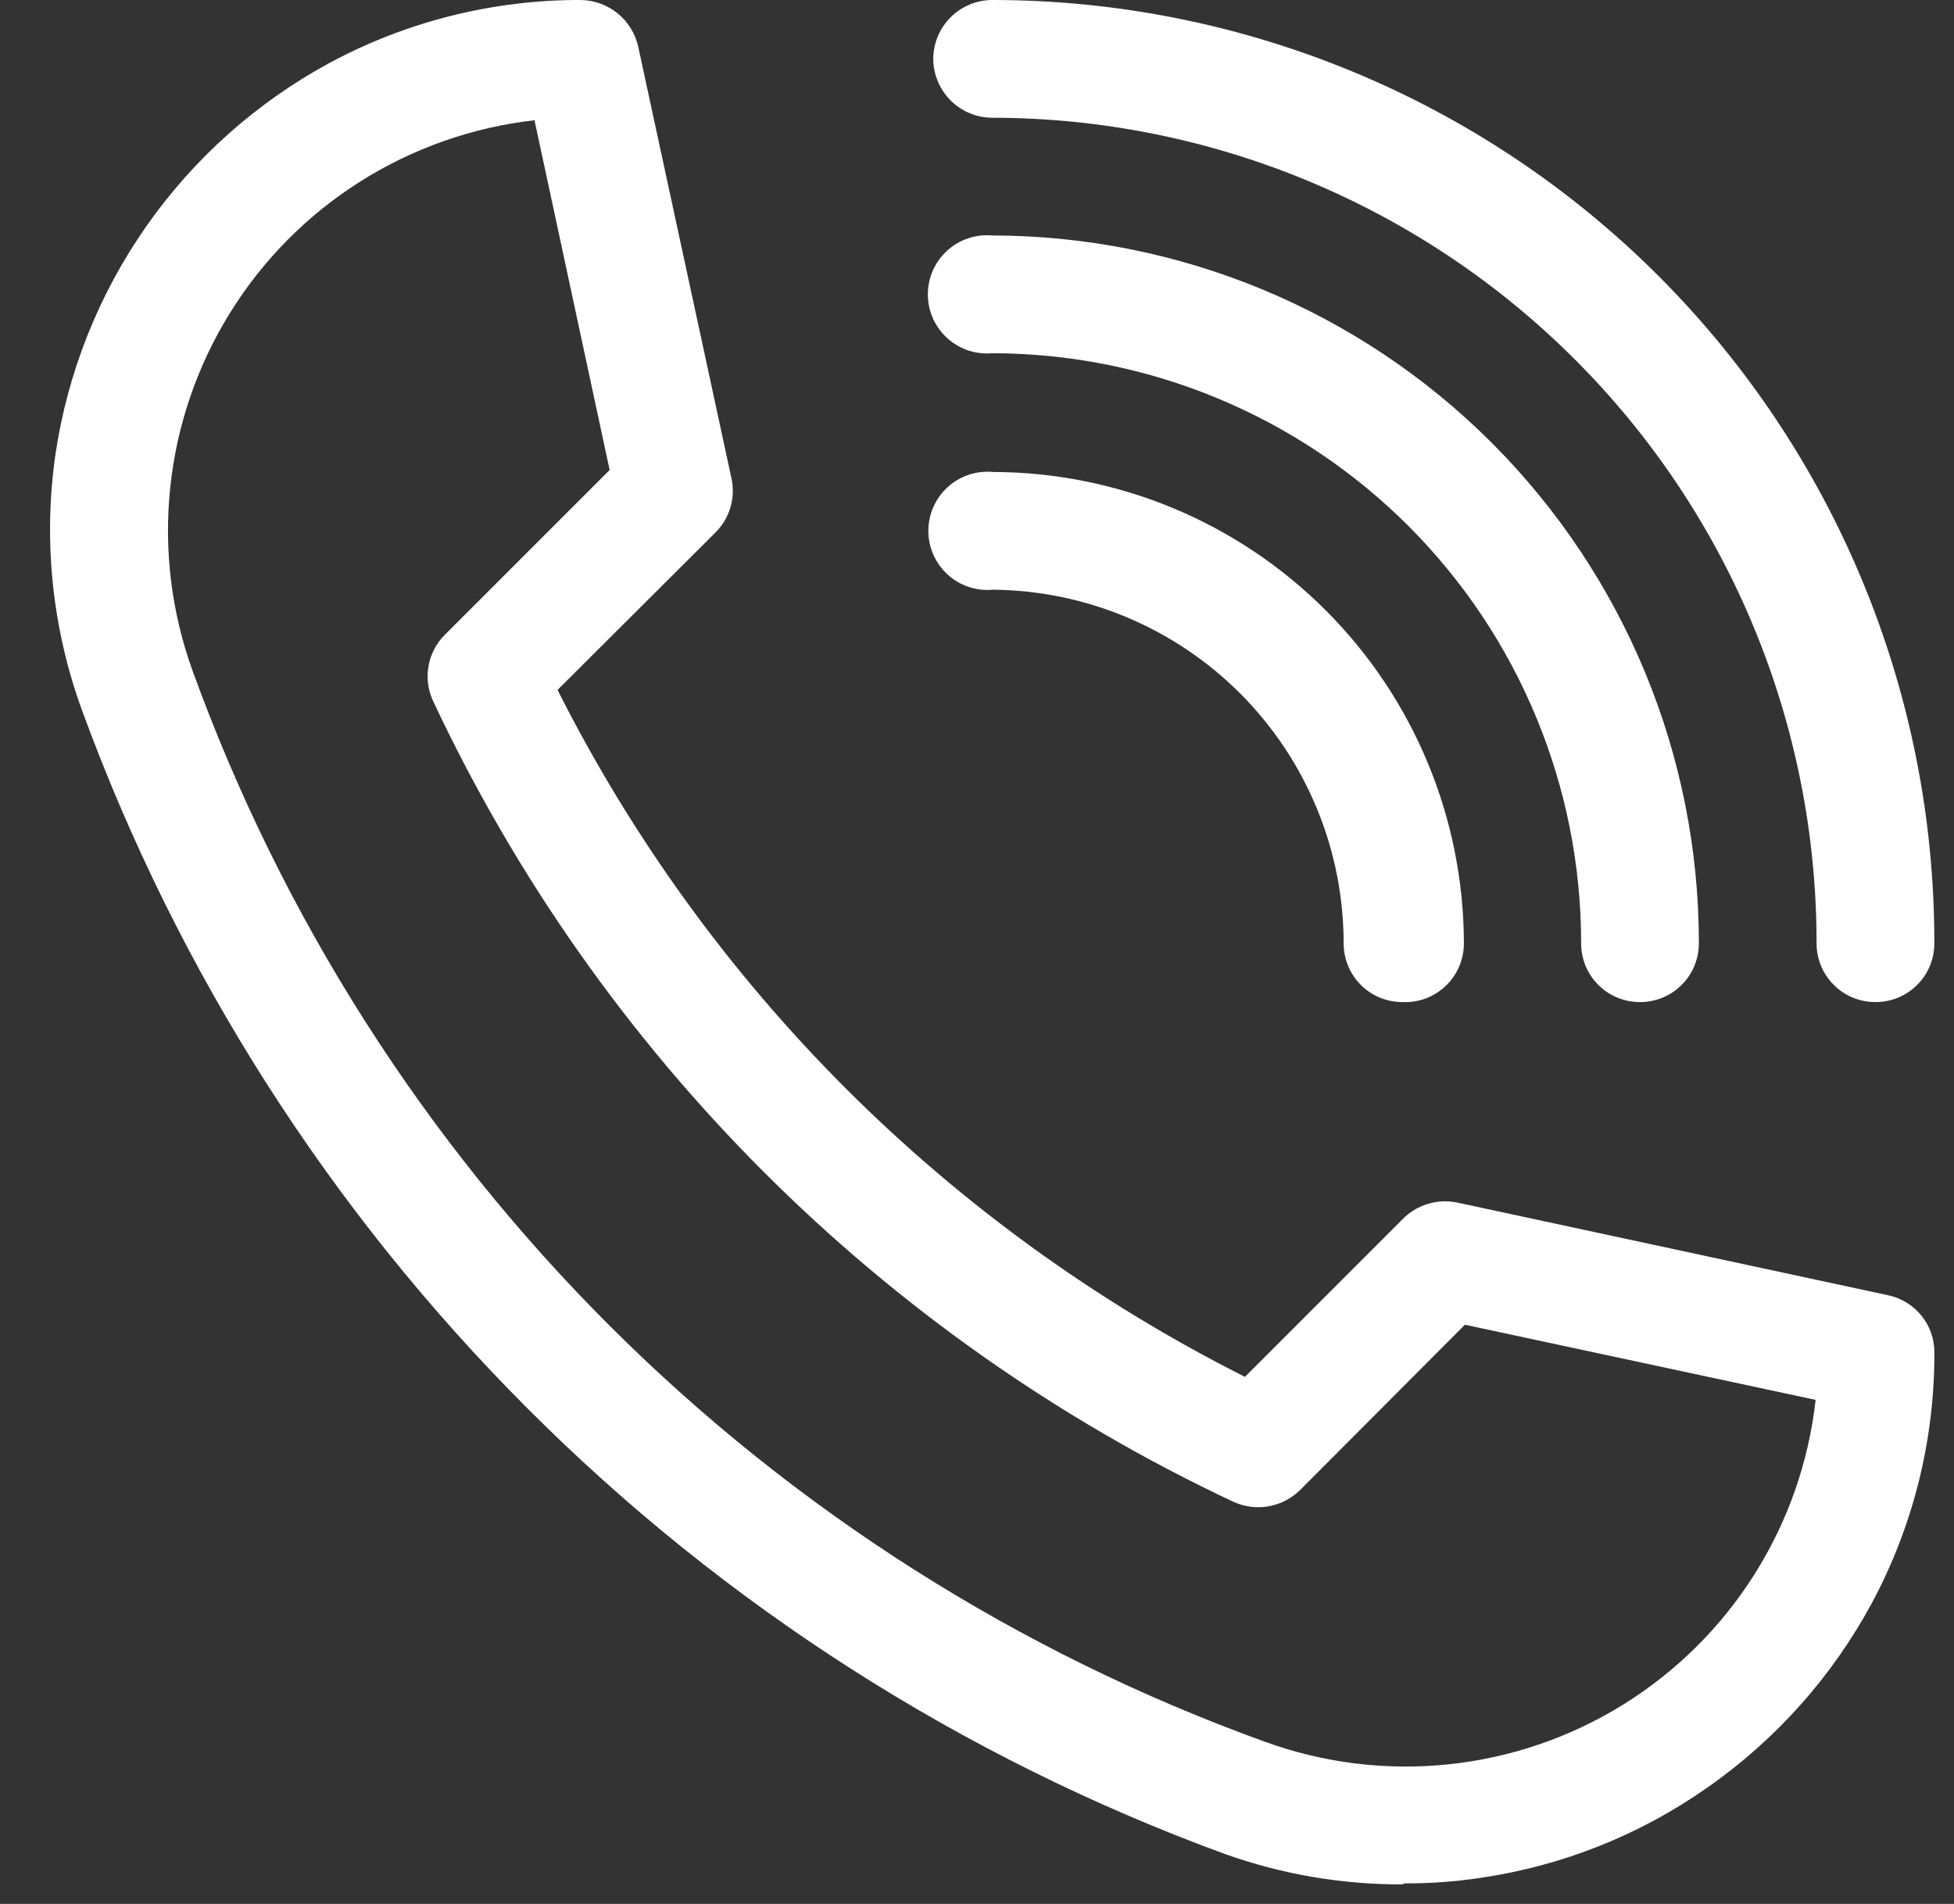 <svg width="39" height="38" viewBox="0 0 39 38" fill="none" xmlns="http://www.w3.org/2000/svg">
<rect x="0" y="0" width="39" height="38" fill="#333333" stroke="none"/>
<g clip-path="url(#clip0)">
<path d="M27.998 37.61C26.785 37.615 25.58 37.409 24.438 37C19.205 35.083 14.454 32.046 10.518 28.1C6.582 24.16 3.552 19.41 1.638 14.18C1.04 12.543 0.858 10.784 1.108 9.06C1.352 7.422 1.975 5.864 2.926 4.508C3.877 3.153 5.131 2.037 6.588 1.25C8.125 0.425 9.843 -0.004 11.588 2.26042e-06C11.856 0.003 12.116 0.096 12.325 0.265C12.534 0.433 12.679 0.668 12.738 0.93L14.598 9.54C14.641 9.732 14.635 9.931 14.581 10.12C14.527 10.308 14.426 10.48 14.288 10.62L11.128 13.77C14.113 19.692 18.923 24.499 24.848 27.48L27.998 24.33C28.136 24.19 28.308 24.086 28.496 24.029C28.684 23.971 28.884 23.961 29.078 24L37.678 25.85C37.942 25.904 38.18 26.048 38.35 26.258C38.52 26.468 38.611 26.73 38.608 27C38.613 28.745 38.184 30.463 37.358 32C36.568 33.461 35.449 34.718 34.088 35.67C32.738 36.622 31.182 37.242 29.548 37.48C29.045 37.556 28.536 37.593 28.028 37.59L27.998 37.61ZM10.668 2.4C9.43 2.54 8.24 2.959 7.187 3.625C6.134 4.291 5.246 5.187 4.59 6.246C3.933 7.305 3.525 8.499 3.397 9.738C3.268 10.977 3.422 12.229 3.848 13.4C5.63 18.31 8.47 22.768 12.167 26.459C15.863 30.151 20.325 32.984 25.238 34.76C26.409 35.187 27.661 35.343 28.901 35.215C30.141 35.087 31.336 34.68 32.395 34.023C33.454 33.366 34.351 32.477 35.016 31.424C35.682 30.37 36.1 29.179 36.238 27.94L29.238 26.44L25.948 29.74C25.774 29.911 25.553 30.024 25.314 30.065C25.074 30.106 24.828 30.073 24.608 29.97C17.59 26.668 11.945 21.02 8.648 14C8.544 13.782 8.51 13.537 8.552 13.299C8.593 13.06 8.707 12.841 8.878 12.67L12.168 9.38L10.668 2.4Z" fill="white"/>
<path d="M37.437 20C37.283 20.001 37.13 19.972 36.987 19.914C36.843 19.856 36.713 19.77 36.604 19.661C36.494 19.552 36.407 19.423 36.347 19.28C36.288 19.137 36.257 18.985 36.257 18.83C36.26 14.464 34.529 10.275 31.444 7.185C28.359 4.094 24.174 2.355 19.807 2.35C19.496 2.35 19.198 2.227 18.977 2.008C18.756 1.789 18.63 1.491 18.627 1.18C18.627 0.867 18.752 0.567 18.973 0.346C19.194 0.124 19.494 0 19.807 0C22.277 -3.49379e-07 24.723 0.487 27.004 1.432C29.286 2.377 31.359 3.763 33.105 5.51C34.85 7.257 36.235 9.33 37.179 11.613C38.123 13.895 38.609 16.34 38.607 18.81C38.61 18.965 38.582 19.12 38.524 19.264C38.467 19.408 38.381 19.54 38.272 19.65C38.163 19.761 38.033 19.849 37.89 19.909C37.747 19.969 37.593 20 37.437 20Z" fill="white"/>
<path d="M32.738 20C32.583 20.001 32.43 19.972 32.287 19.914C32.144 19.856 32.014 19.77 31.904 19.661C31.794 19.552 31.707 19.423 31.648 19.28C31.588 19.137 31.558 18.985 31.558 18.83C31.56 15.71 30.324 12.717 28.121 10.508C25.918 8.299 22.927 7.055 19.808 7.05C19.644 7.065 19.479 7.046 19.324 6.994C19.168 6.942 19.025 6.857 18.904 6.747C18.783 6.636 18.686 6.502 18.619 6.352C18.553 6.201 18.519 6.039 18.519 5.875C18.519 5.711 18.553 5.549 18.619 5.398C18.686 5.248 18.783 5.114 18.904 5.003C19.025 4.893 19.168 4.808 19.324 4.756C19.479 4.704 19.644 4.685 19.808 4.7C23.547 4.705 27.132 6.194 29.775 8.839C32.419 11.485 33.905 15.07 33.908 18.81C33.91 18.965 33.882 19.12 33.824 19.264C33.767 19.408 33.681 19.54 33.572 19.65C33.463 19.761 33.333 19.849 33.19 19.909C33.047 19.969 32.893 20 32.738 20Z" fill="white"/>
<path d="M27.998 20C27.843 20.001 27.69 19.972 27.547 19.914C27.404 19.856 27.273 19.77 27.164 19.661C27.054 19.552 26.967 19.423 26.908 19.28C26.848 19.137 26.818 18.985 26.818 18.83C26.818 16.968 26.082 15.181 24.771 13.859C23.46 12.537 21.68 11.786 19.818 11.77C19.654 11.785 19.489 11.766 19.334 11.714C19.178 11.662 19.035 11.578 18.914 11.467C18.793 11.356 18.696 11.222 18.63 11.072C18.563 10.921 18.529 10.759 18.529 10.595C18.529 10.431 18.563 10.269 18.63 10.118C18.696 9.968 18.793 9.834 18.914 9.723C19.035 9.613 19.178 9.528 19.334 9.476C19.489 9.424 19.654 9.405 19.818 9.42C22.311 9.425 24.7 10.419 26.462 12.183C28.224 13.946 29.215 16.337 29.218 18.83C29.218 18.988 29.186 19.144 29.124 19.29C29.062 19.435 28.971 19.566 28.857 19.675C28.743 19.785 28.608 19.87 28.461 19.926C28.313 19.982 28.155 20.007 27.998 20Z" fill="white"/>
</g>
<defs>
<clipPath id="clip0">
<rect width="37.61" height="37.61" fill="white" transform="translate(0.998)"/>
</clipPath>
</defs>
</svg>
